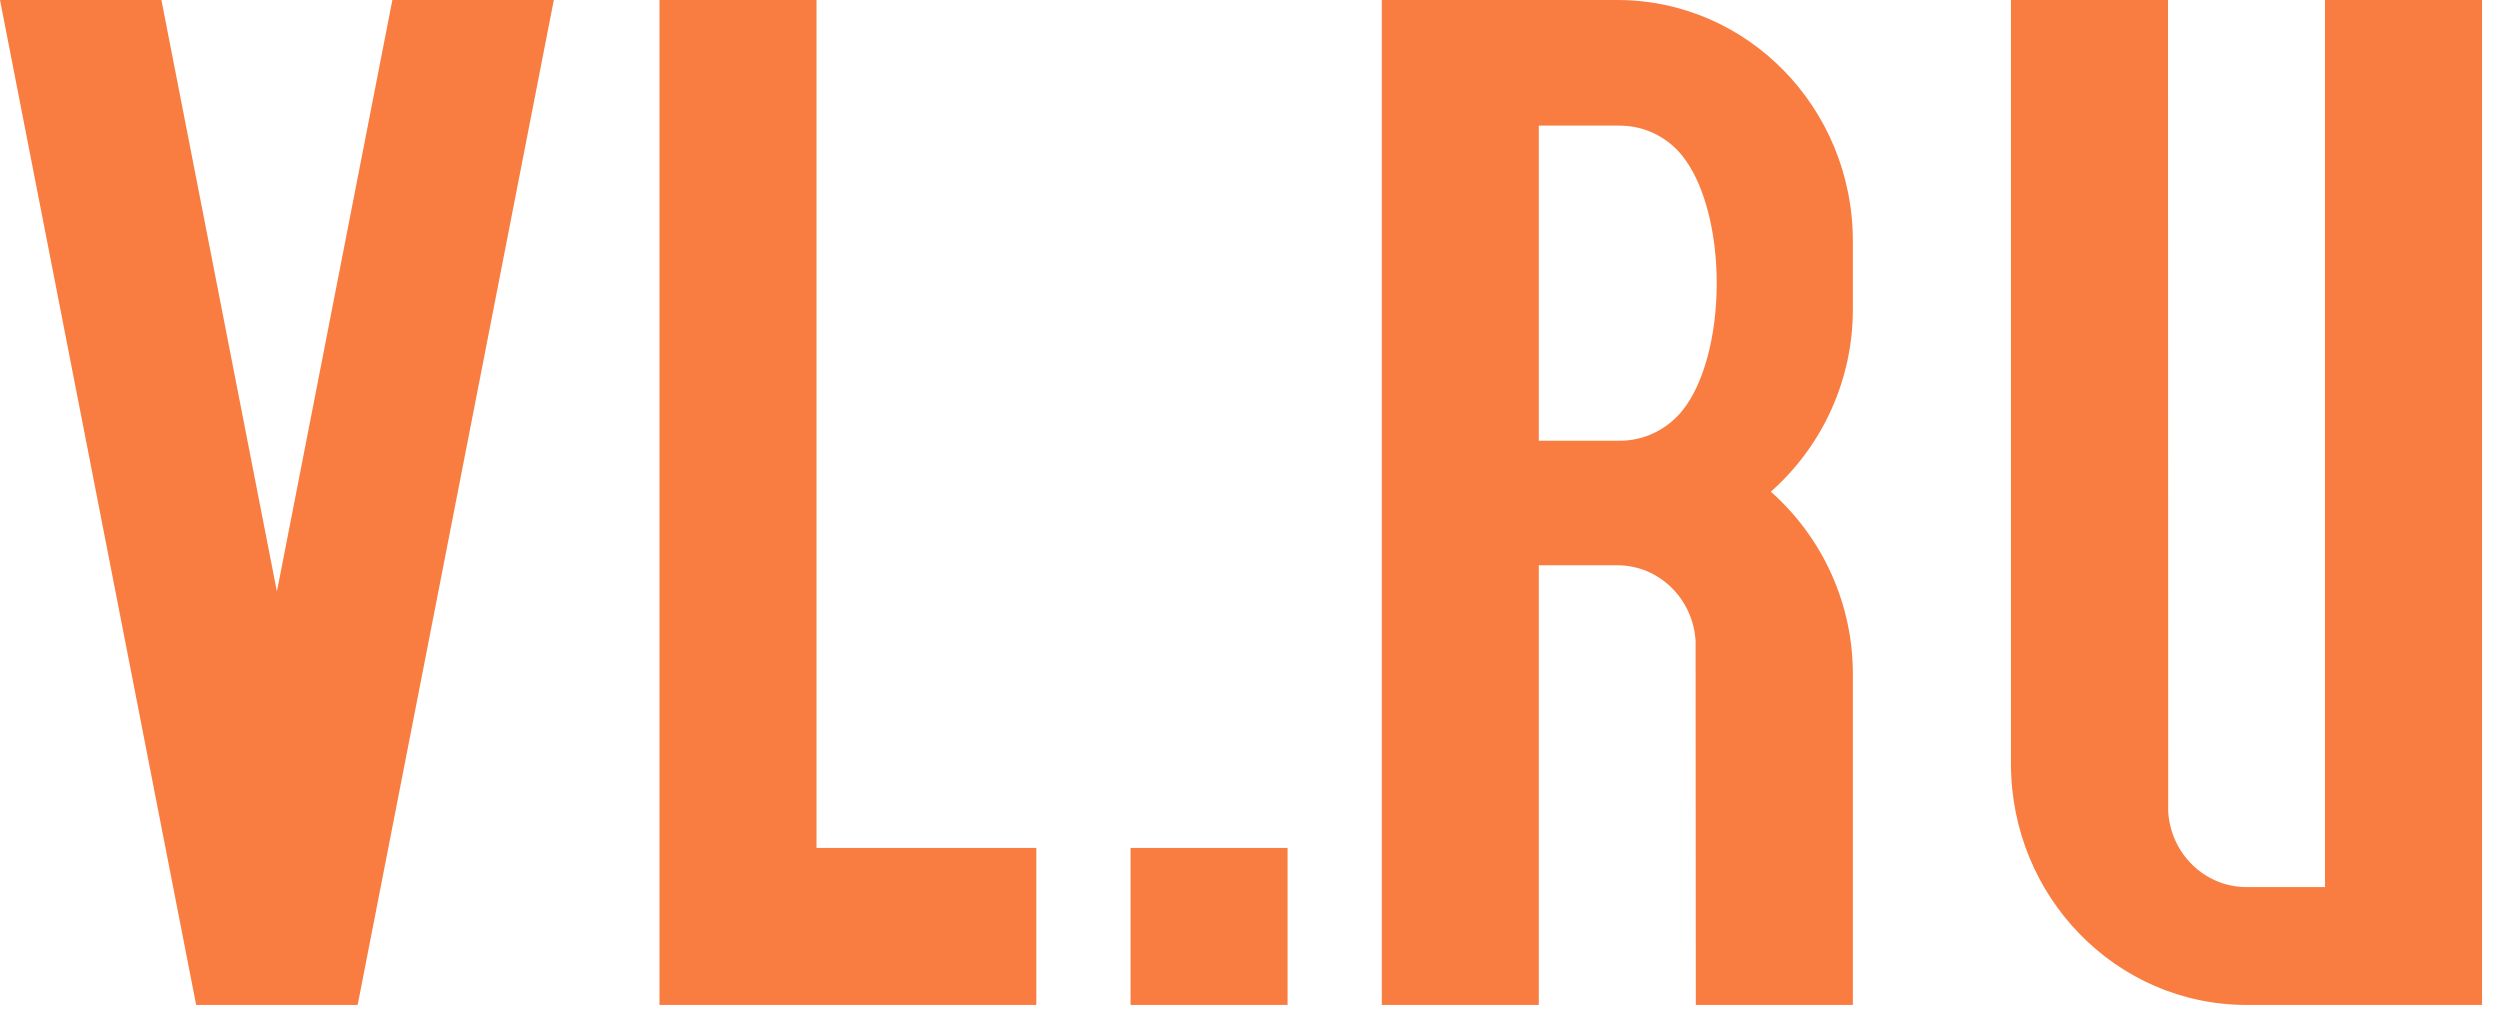 <svg width="76" height="31" viewBox="0 0 76 31" fill="none" xmlns="http://www.w3.org/2000/svg">
<path fill-rule="evenodd" clip-rule="evenodd" d="M70.68 0V26.967H68.294C67.021 26.967 65.983 25.945 65.913 24.662L65.907 0H61.133V23.218C61.133 27.267 64.339 30.55 68.294 30.55H75.454V0H70.68ZM56.327 7.332C56.327 3.282 53.121 0 49.166 0H42.006V30.55H46.78V17.184H49.166C50.439 17.184 51.477 18.21 51.546 19.495L51.553 30.55H56.327V20.507C56.33 19.456 56.109 18.417 55.679 17.458C55.249 16.5 54.62 15.644 53.833 14.947C54.62 14.252 55.249 13.396 55.679 12.437C56.109 11.479 56.33 10.44 56.327 9.389V7.332ZM51.083 12.554C50.853 12.819 50.569 13.032 50.25 13.178C49.931 13.324 49.585 13.399 49.234 13.399H46.78V3.819H49.233C49.629 3.818 50.019 3.914 50.37 4.098C50.72 4.282 51.021 4.548 51.245 4.875C51.811 5.664 52.188 7.042 52.188 8.611C52.188 10.24 51.783 11.659 51.182 12.432L51.083 12.554ZM34.369 25.777H39.142V30.55H34.369V25.777ZM24.822 0H20.048V30.55H31.505V25.777H24.822V0ZM8.418 17.982L4.907 0H0L5.963 30.55H10.873L16.836 0H11.928L8.418 17.982Z" fill="#F97D41"/>
</svg>
